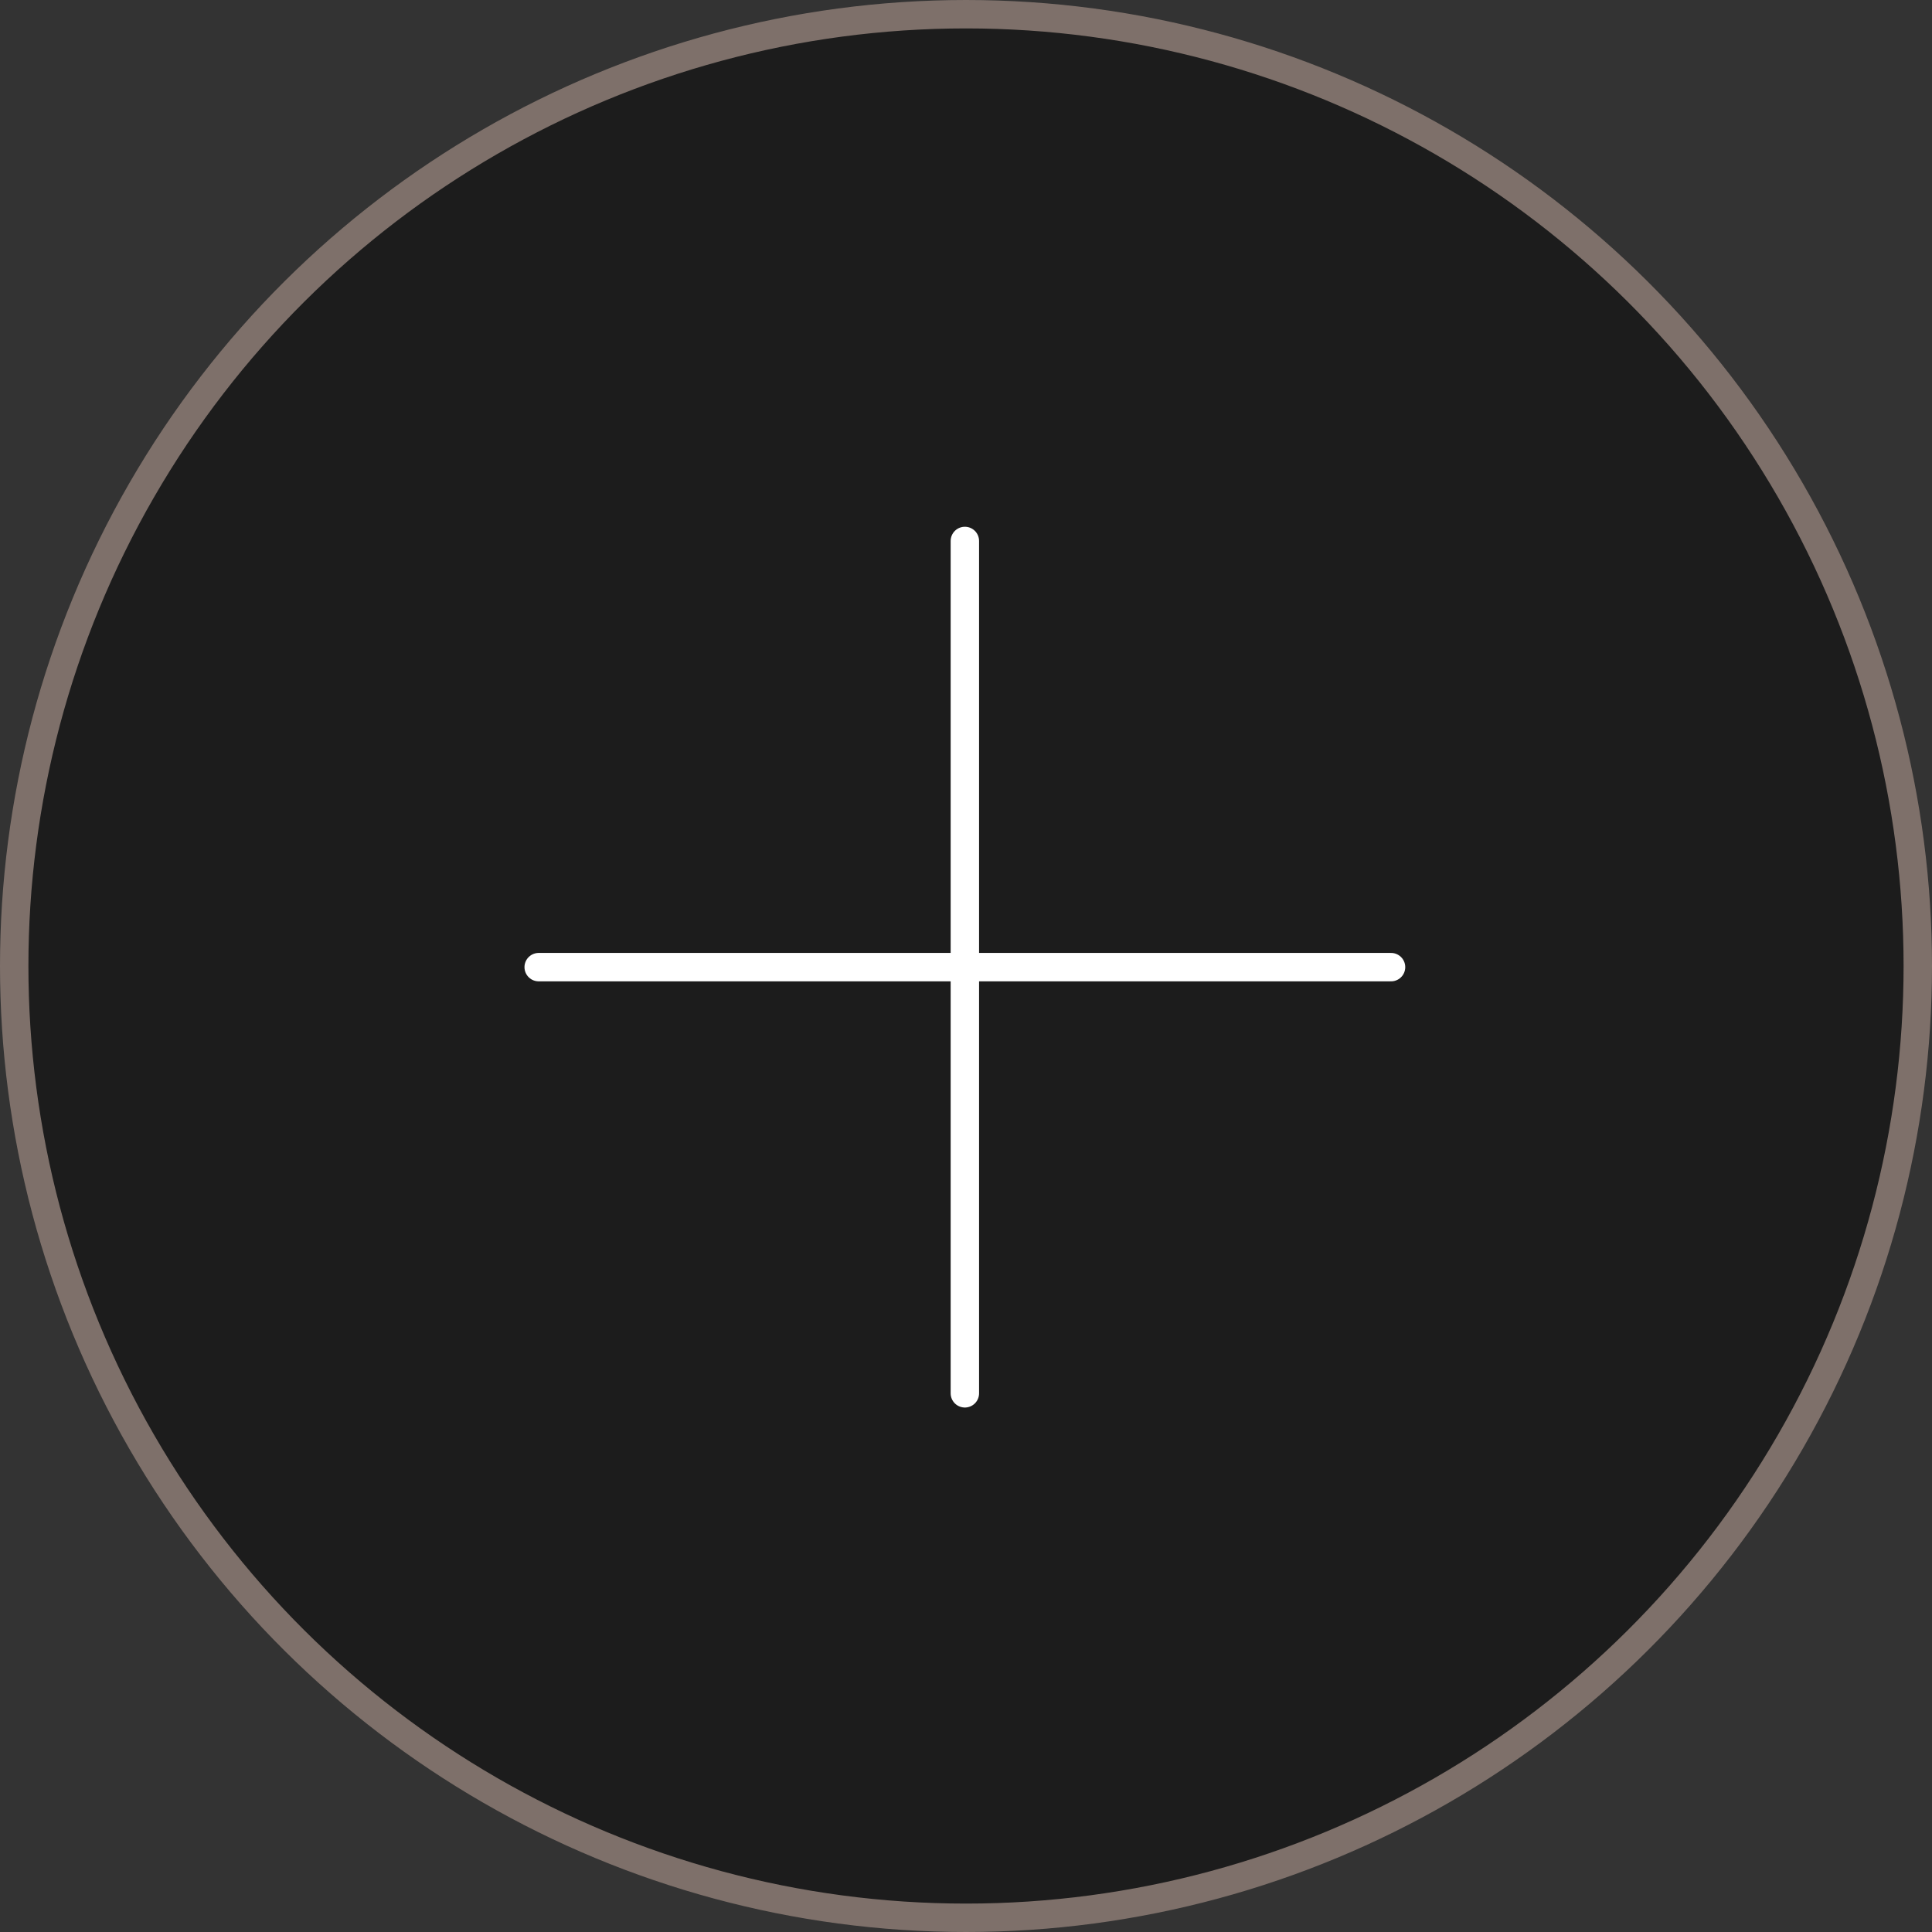 <svg width="68" height="68" viewBox="0 0 68 68" fill="none" xmlns="http://www.w3.org/2000/svg">
<rect x="0" y="0" width="68" height="68" fill="#333333" stroke="none"/>
<circle cx="34" cy="34" r="33.5" transform="rotate(90 34 34)" fill="black" fill-opacity="0.45" stroke="#7E706A"/>
<path d="M18.96 34.04L33.96 34.04M33.96 34.04L48.96 34.04M33.96 34.04L33.96 49.04M33.96 34.04L33.96 19.04" stroke="white" stroke-linecap="round"/>
</svg>
